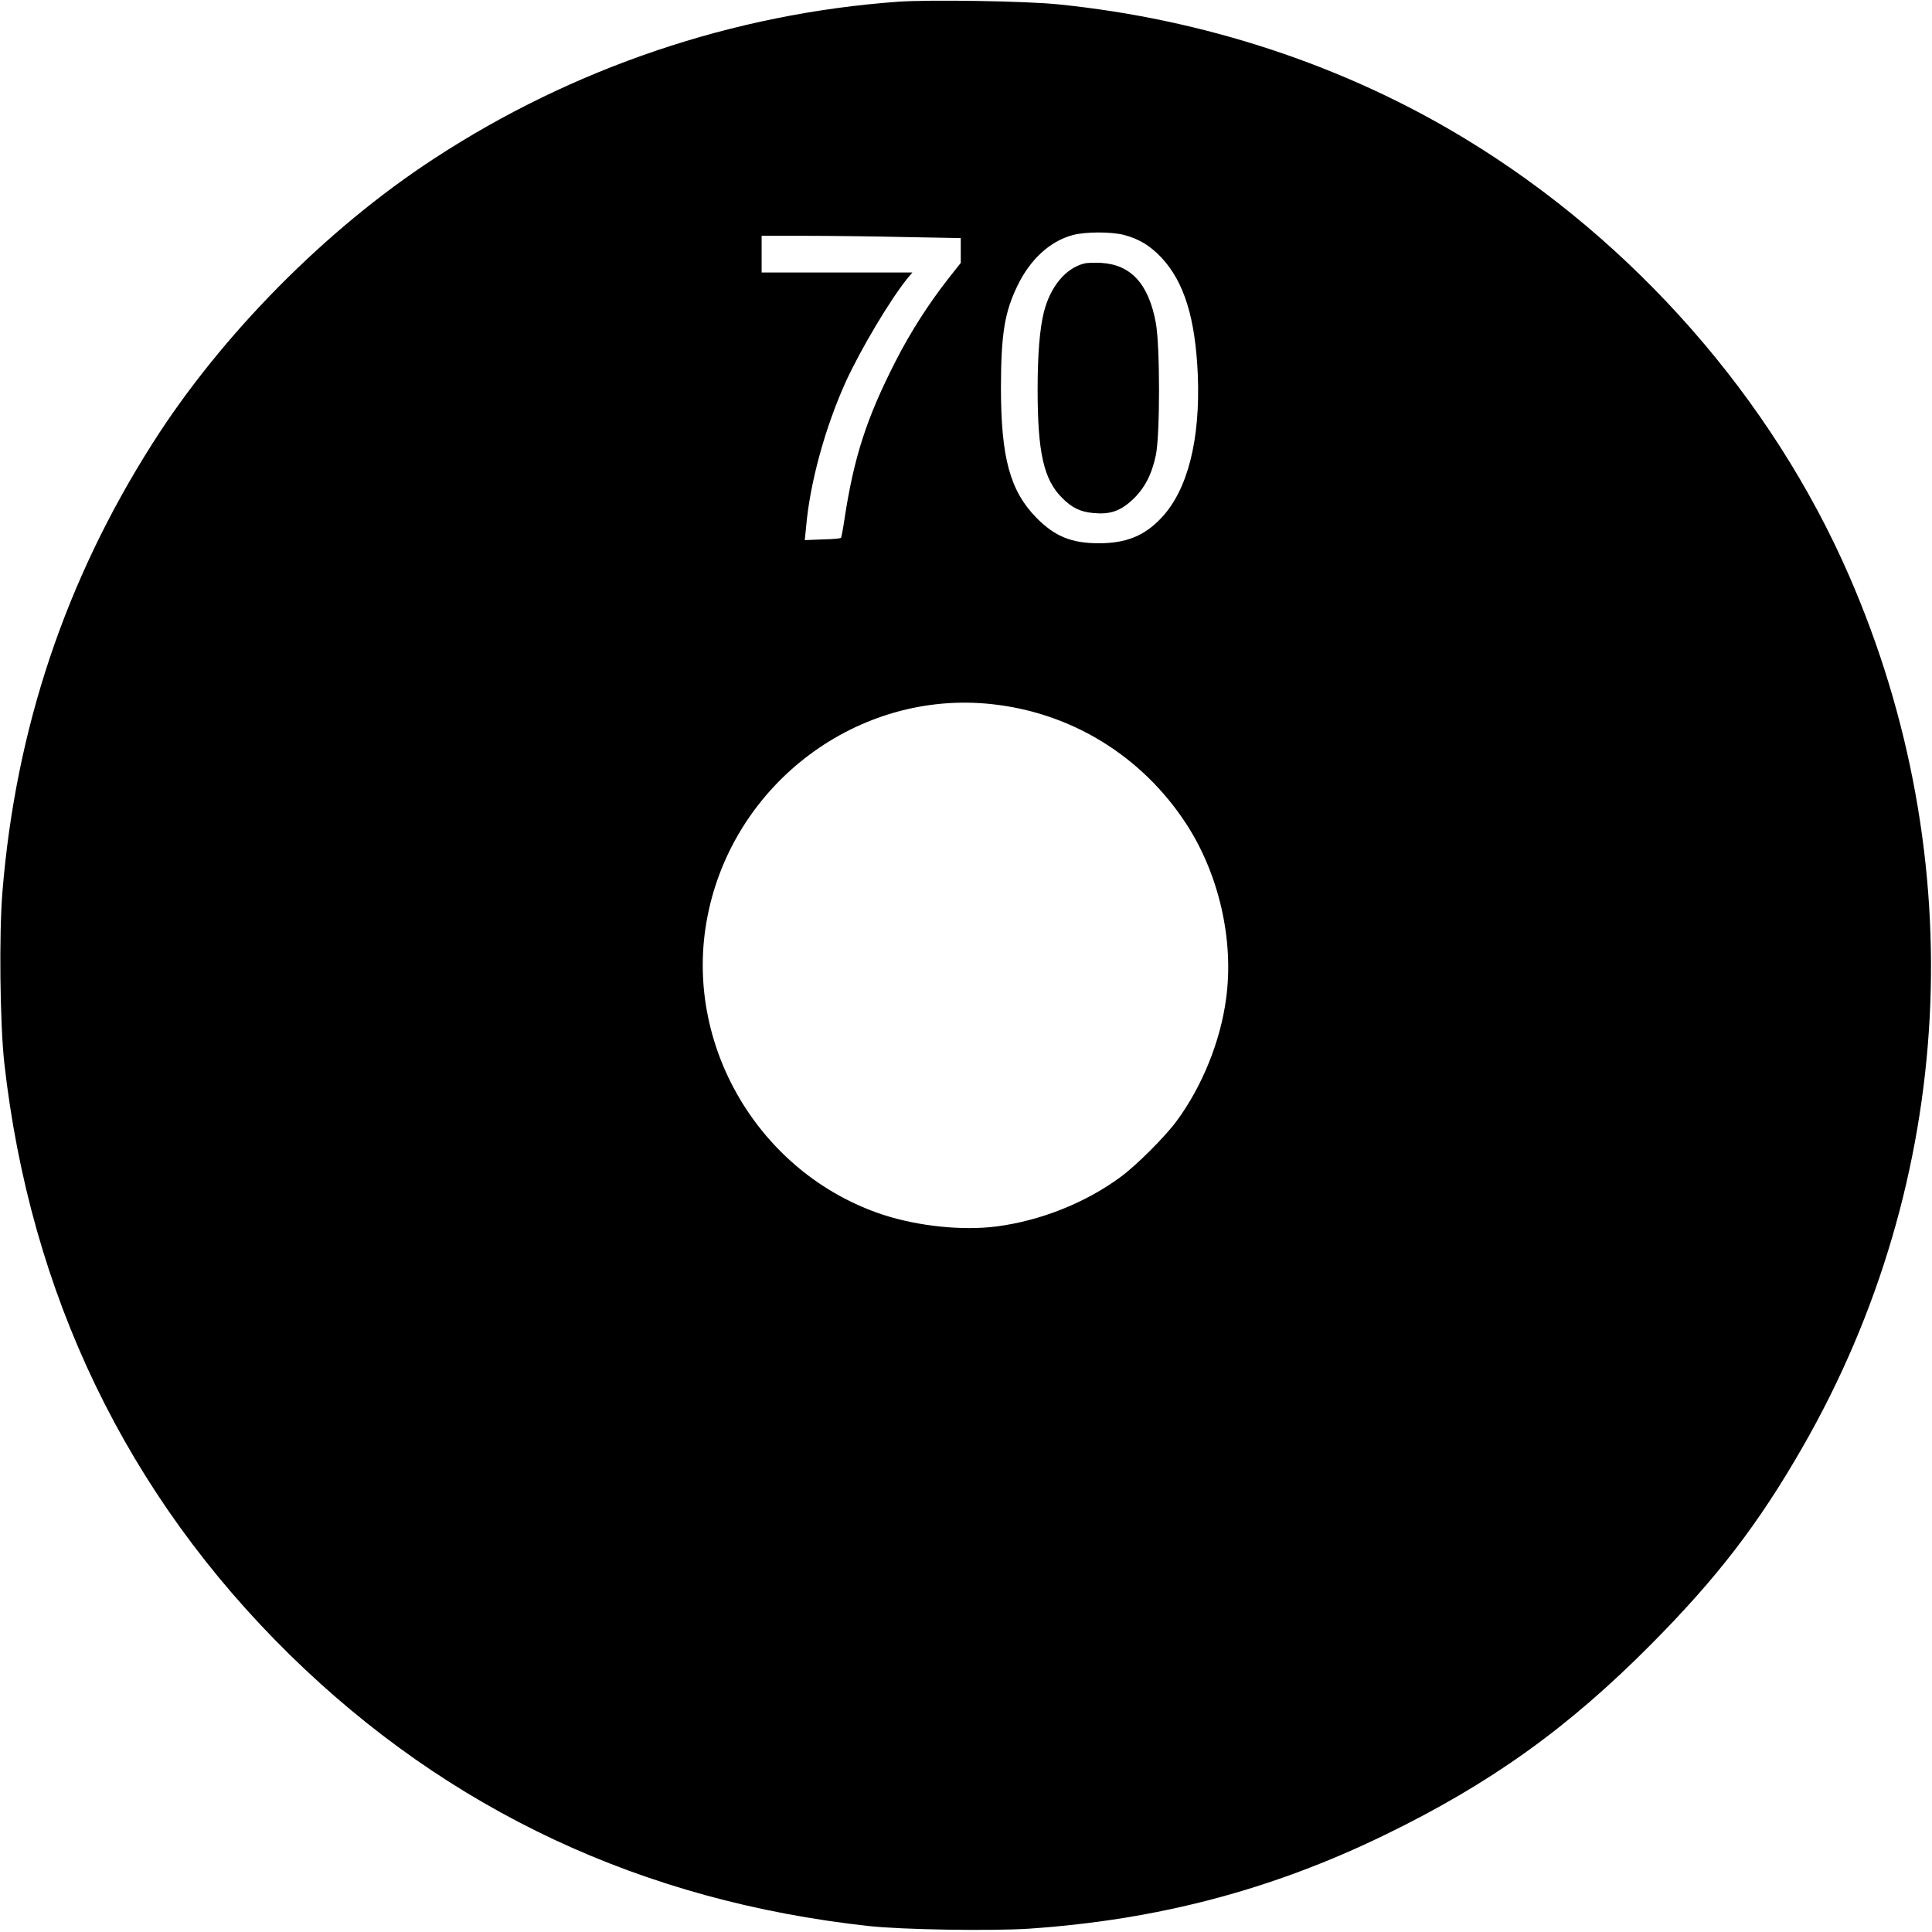 <?xml version="1.0" encoding="UTF-8" standalone="yes"?>
<svg version="1.0" xmlns="http://www.w3.org/2000/svg" width="829pt" height="829pt" viewBox="0 0 1106 1106" preserveAspectRatio="xMidYMid meet">
  <g transform="translate(0,1106) scale(0.1,-0.1)" fill="#000000" stroke="none">
    <path d="M5140 11050 c-941 -68 -1860 -378 -2655 -898 -617 -402 -1218 -1010
-1611 -1629 -500 -786 -784 -1636 -860 -2568 -20 -245 -14 -750 10 -975 148
-1329 702 -2478 1637 -3395 909 -890 2016 -1409 3314 -1551 193 -21 697 -29
915 -15 736 50 1390 222 2036 536 606 294 1052 614 1526 1092 381 384 617 692
869 1132 875 1526 972 3361 264 4986 -442 1015 -1231 1913 -2193 2498 -693
422 -1496 687 -2333 772 -183 19 -738 28 -919 15z m1295 -1335 c86 -23 149
-61 215 -131 129 -139 193 -346 207 -669 15 -372 -58 -659 -207 -818 -97 -104
-202 -147 -360 -147 -155 0 -251 39 -355 144 -153 155 -205 345 -205 751 1
304 21 428 95 580 73 151 186 254 315 289 73 20 221 20 295 1z m-1257 -12
l322 -6 0 -71 0 -71 -71 -90 c-111 -141 -218 -308 -301 -471 -168 -328 -240
-553 -294 -908 -8 -55 -17 -102 -20 -105 -3 -4 -51 -8 -106 -9 l-101 -4 8 79
c22 252 110 570 227 828 87 189 253 468 354 593 l27 32 -432 0 -431 0 0 105 0
105 248 0 c136 0 392 -3 570 -7z m500 -2674 c456 -49 859 -297 1112 -684 188
-288 275 -667 229 -1002 -32 -243 -137 -502 -282 -699 -65 -89 -232 -256 -321
-321 -200 -148 -458 -251 -711 -284 -196 -25 -447 1 -650 67 -710 234 -1148
978 -1005 1707 149 765 864 1299 1628 1216z"/>
    <path d="M6205 9551 c-105 -27 -192 -132 -229 -277 -24 -96 -36 -241 -36 -446
0 -358 35 -514 140 -618 56 -57 106 -81 180 -87 94 -9 152 11 221 74 71 66
112 145 136 258 24 119 24 621 0 755 -41 224 -142 335 -313 345 -38 2 -82 1
-99 -4z"/>
  </g>
</svg>